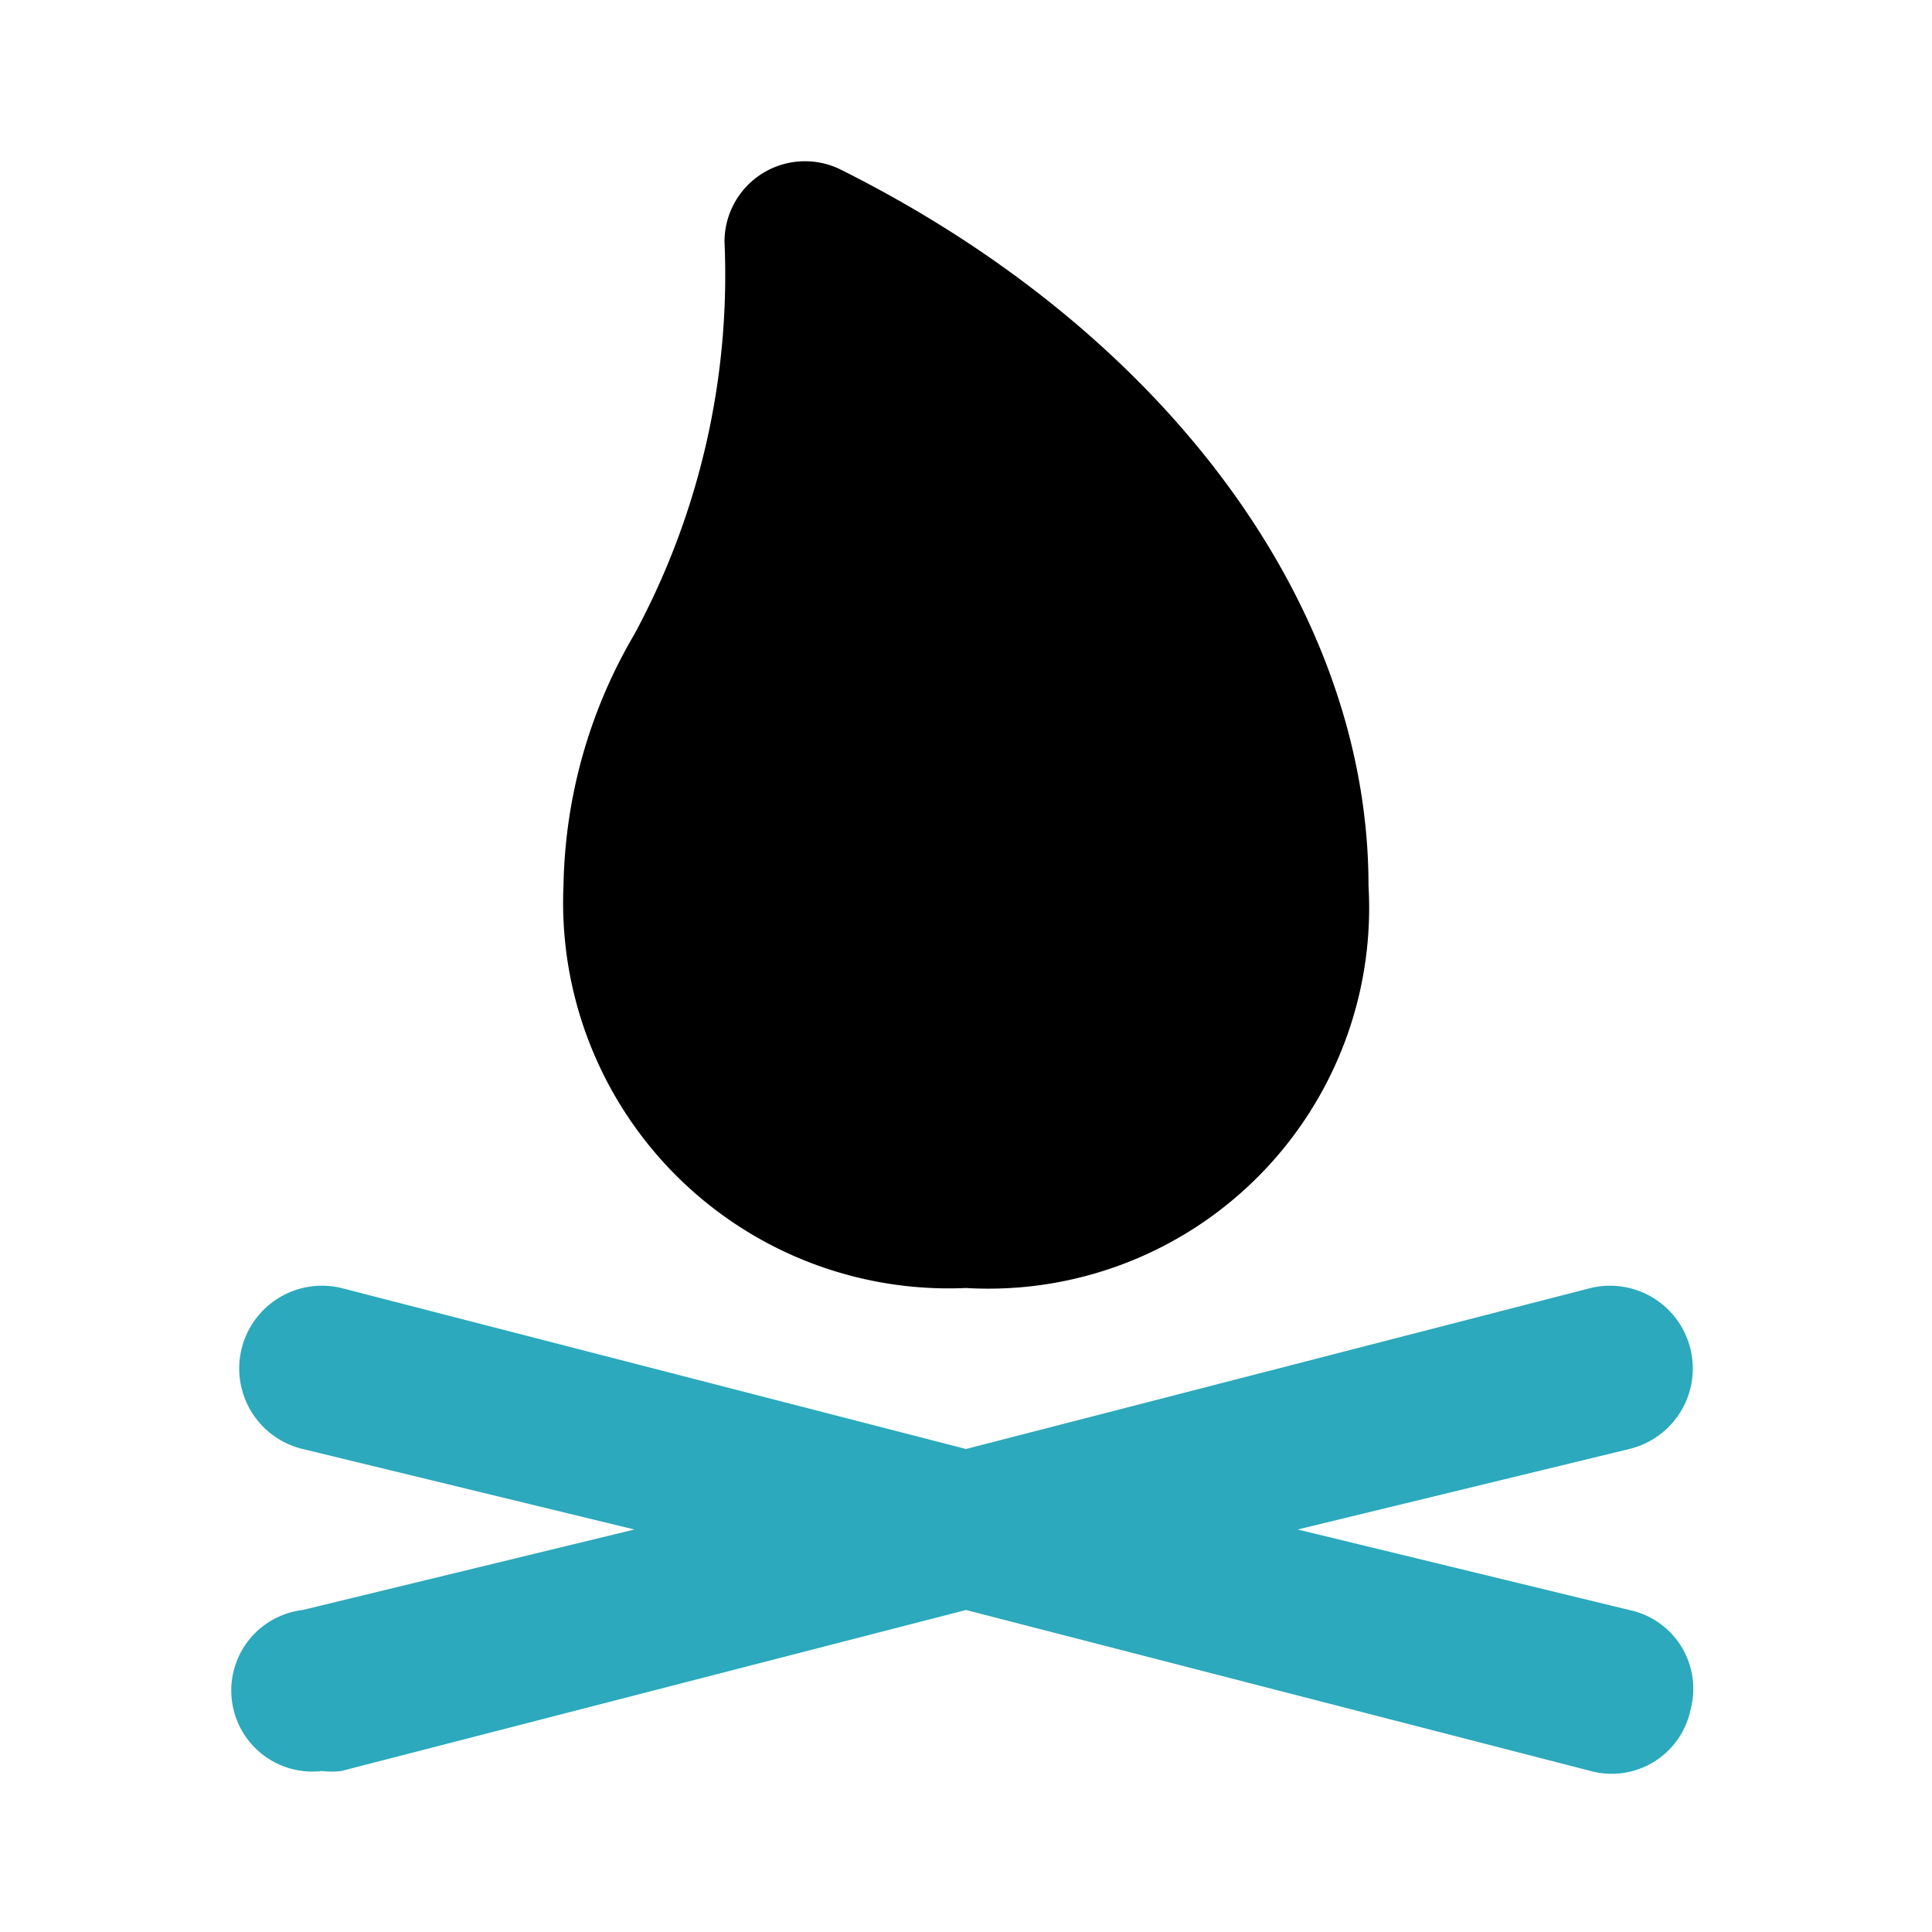 <?xml version="1.0" encoding="utf-8"?>
<svg width="800px" height="800px" viewBox="0 0 24 24" id="Flat_Color" data-name="Flat Color" xmlns="http://www.w3.org/2000/svg"><path id="secondary" d="M20.24,20l-4.12-1,4.12-1A1,1,0,0,0,19.76,16L12,18,4.24,16A1,1,0,1,0,3.76,18l4.12,1L3.76,20A1,1,0,0,0,4,22a1,1,0,0,0,.24,0L12,20,19.76,22A1,1,0,0,0,21,21.24,1,1,0,0,0,20.24,20Z" style="fill:#2ca9bc"></path><path id="primary" d="M10.45,2.11A1,1,0,0,0,9,3,9.39,9.39,0,0,1,7.88,7.88,6.37,6.37,0,0,0,7,11a4.79,4.79,0,0,0,5,5,4.73,4.73,0,0,0,5-5C17,7.54,14.49,4.13,10.45,2.11Z" style="fill:#000000"></path></svg>